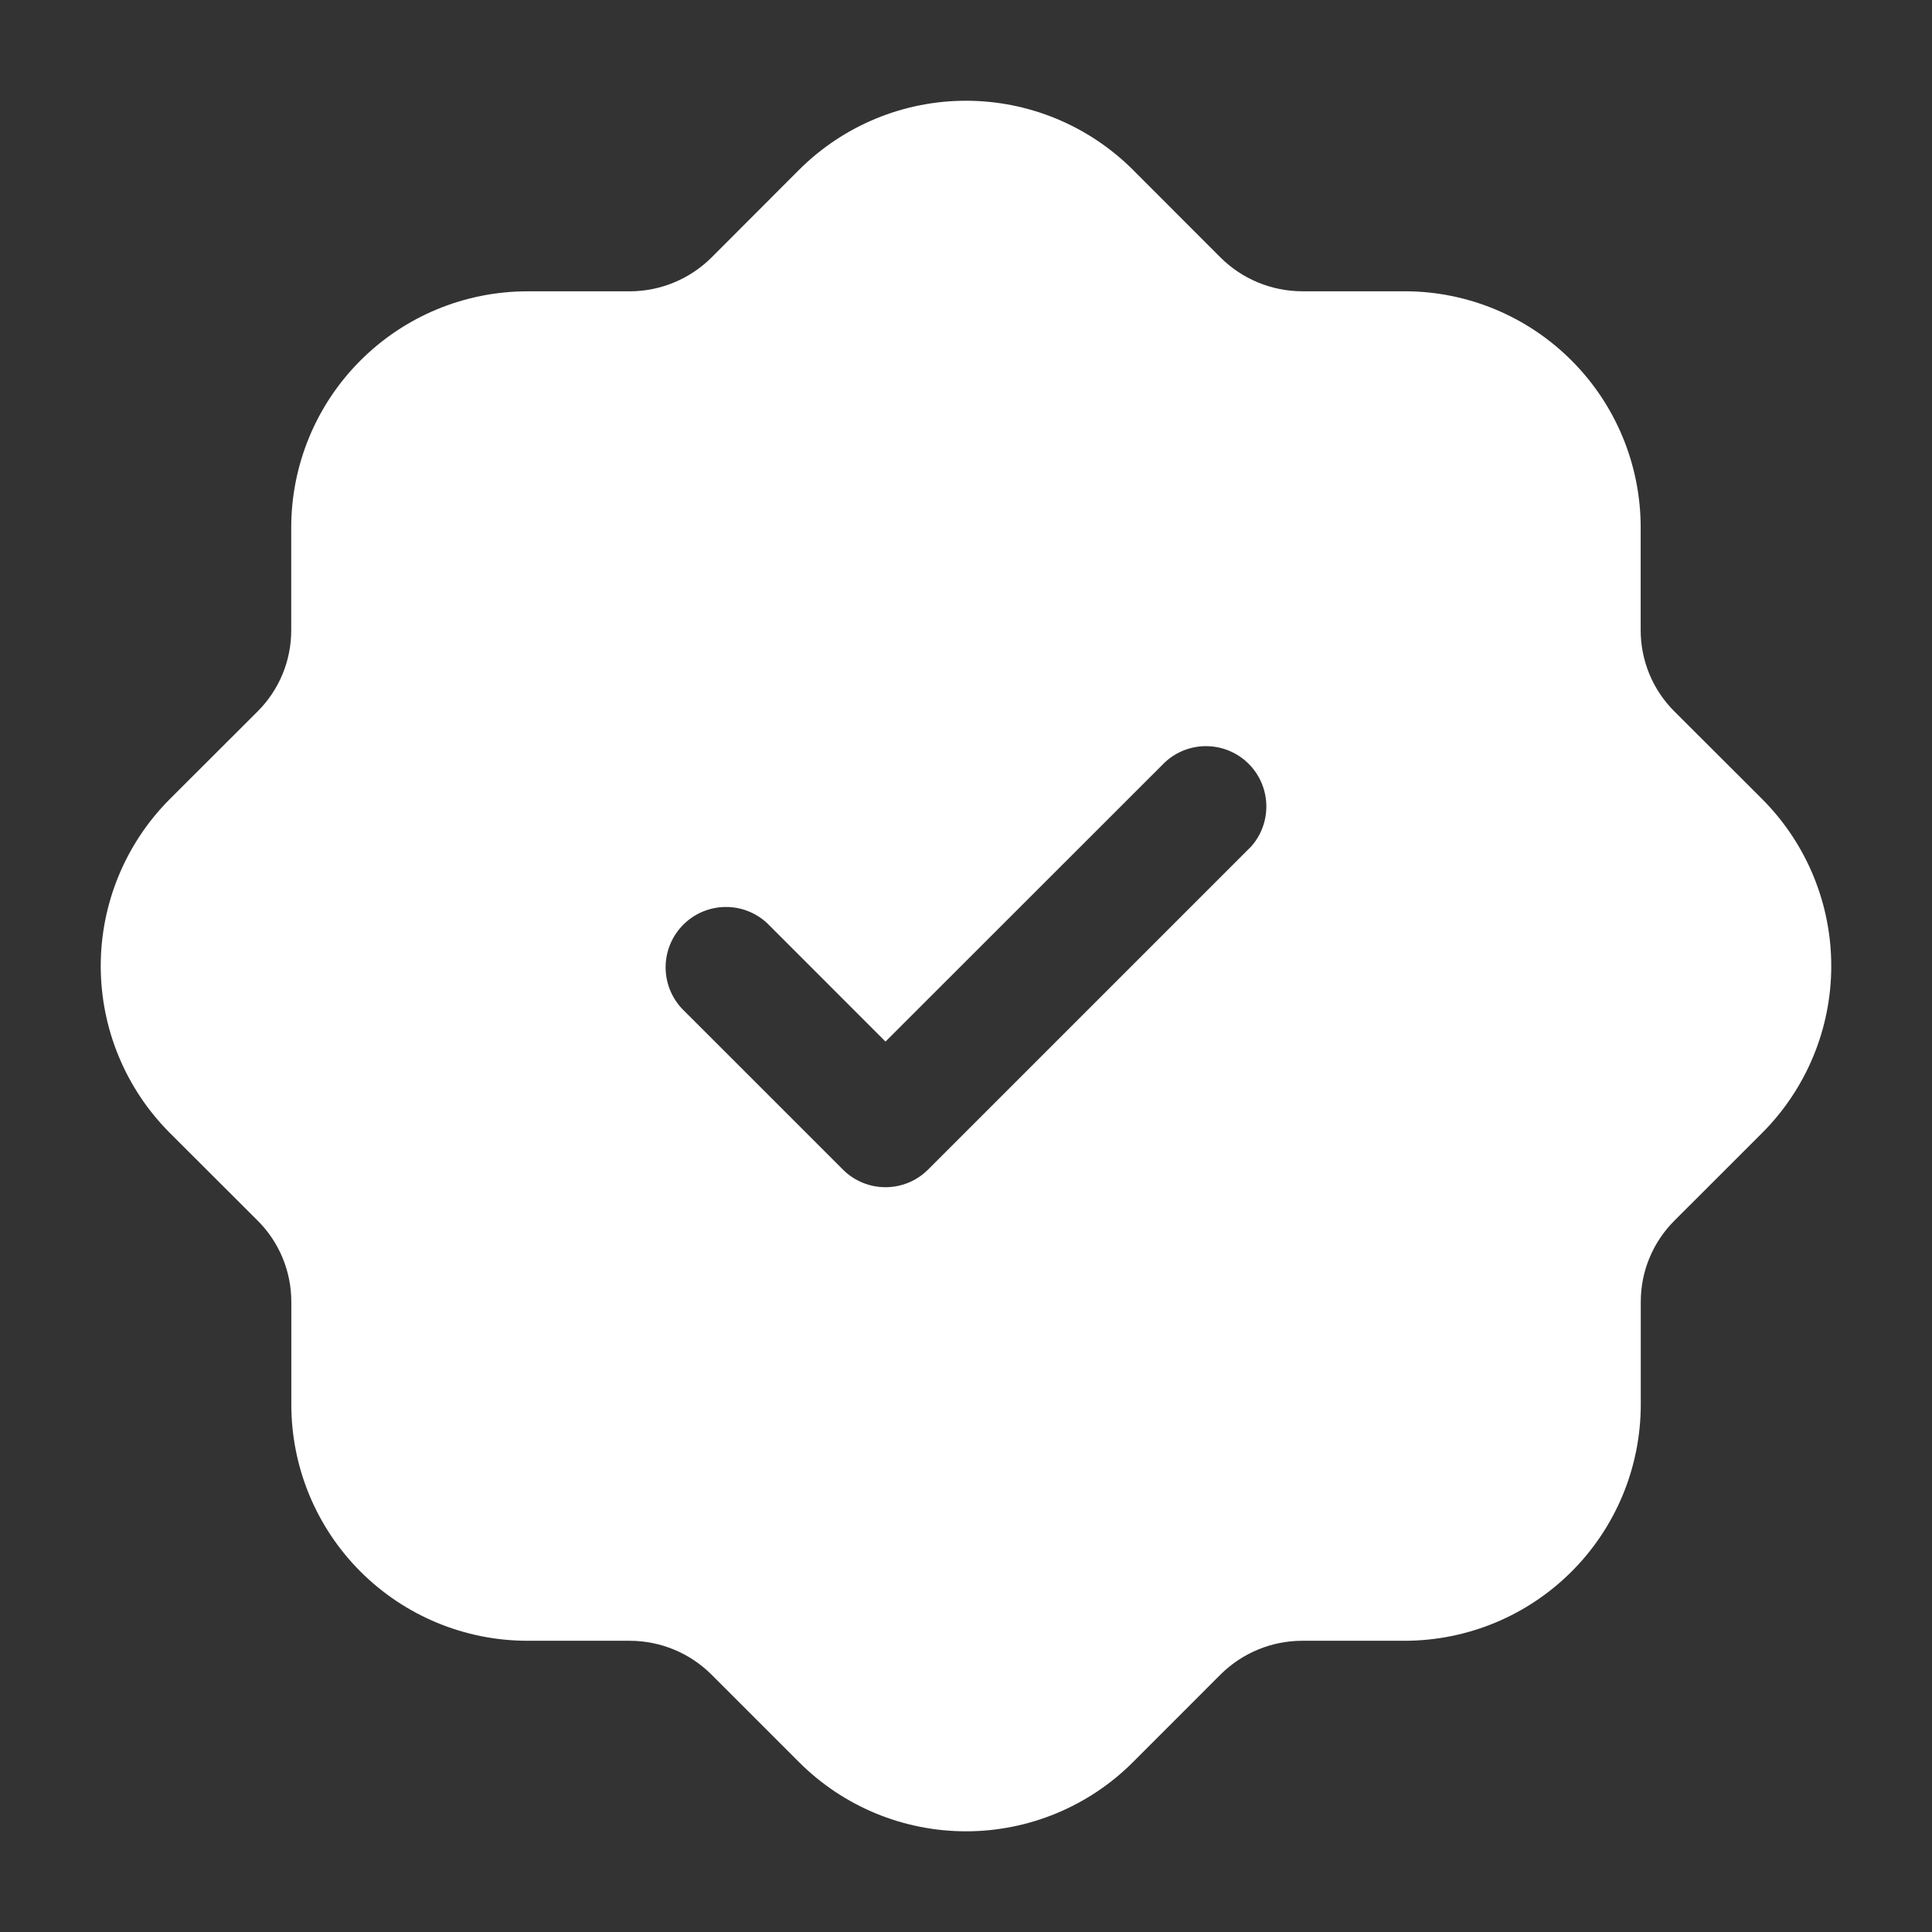 <svg xmlns="http://www.w3.org/2000/svg" width="42" height="42" viewBox="0 0 42 42" fill="none">
    <rect x="0" y="0" width="42" height="42" fill="#333333" stroke="none"/>
    <path
        d="M38.311 17.374L36.4 15.466C36.167 15.234 35.982 14.958 35.856 14.654C35.731 14.35 35.666 14.024 35.667 13.695V11.461C35.665 10.101 35.125 8.798 34.163 7.836C33.202 6.874 31.899 6.333 30.539 6.332H28.305C27.642 6.33 27.006 6.067 26.535 5.6L24.626 3.689C23.663 2.729 22.36 2.19 21 2.19C19.64 2.19 18.337 2.729 17.374 3.689L15.466 5.6C14.995 6.067 14.359 6.331 13.695 6.333H11.459C10.099 6.335 8.796 6.876 7.835 7.838C6.873 8.799 6.333 10.103 6.331 11.463V13.695C6.332 14.024 6.268 14.35 6.143 14.654C6.017 14.958 5.833 15.234 5.6 15.466L3.689 17.374C2.729 18.337 2.19 19.641 2.19 21C2.19 22.36 2.729 23.663 3.689 24.626L5.6 26.534C5.833 26.766 6.018 27.042 6.144 27.346C6.269 27.65 6.334 27.976 6.333 28.305V30.539C6.335 31.899 6.875 33.203 7.836 34.164C8.798 35.126 10.101 35.667 11.461 35.669H13.695C14.359 35.671 14.994 35.934 15.465 36.402L17.374 38.311C18.336 39.272 19.64 39.811 21 39.811C22.36 39.811 23.664 39.272 24.626 38.311L26.534 36.402C27.005 35.934 27.641 35.671 28.305 35.669H30.541C31.901 35.667 33.204 35.126 34.165 34.164C35.127 33.203 35.667 31.899 35.669 30.539V28.305C35.668 27.976 35.732 27.65 35.858 27.346C35.984 27.042 36.169 26.766 36.402 26.534L38.311 24.626C39.271 23.663 39.81 22.36 39.81 21C39.81 19.641 39.271 18.337 38.311 17.374ZM27.177 18.424L20.177 25.424C20.056 25.546 19.911 25.643 19.752 25.709C19.593 25.775 19.422 25.809 19.25 25.809C19.078 25.809 18.907 25.775 18.748 25.709C18.589 25.643 18.444 25.546 18.323 25.424L14.822 21.924C14.591 21.675 14.464 21.346 14.47 21.006C14.476 20.666 14.614 20.342 14.855 20.101C15.095 19.861 15.419 19.723 15.76 19.717C16.1 19.711 16.429 19.837 16.677 20.069L19.25 22.643L25.323 16.573C25.571 16.341 25.9 16.215 26.24 16.221C26.58 16.227 26.905 16.364 27.145 16.605C27.386 16.845 27.523 17.17 27.529 17.51C27.535 17.85 27.409 18.179 27.177 18.427V18.424Z"
        fill="white" />
</svg>